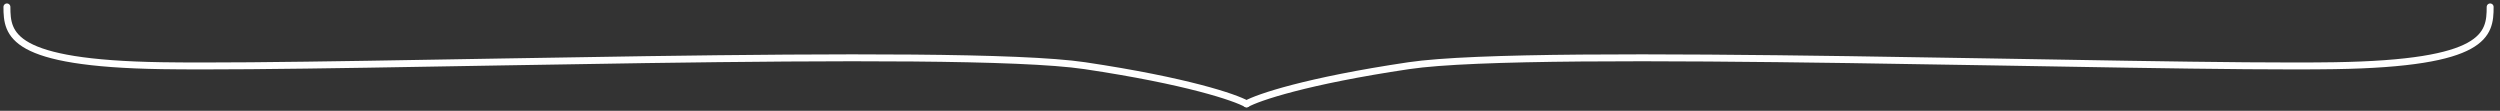 <?xml version="1.0" encoding="UTF-8"?> <svg xmlns="http://www.w3.org/2000/svg" width="361" height="16" viewBox="0 0 361 16" fill="none"><rect x="0" y="0" width="361" height="16" fill="#333333" stroke="none"/><path d="M359.578 1C359.579 5 358.993 9.145 337.131 9.485C309.803 9.909 221.967 6.727 203.423 9.485C188.588 11.691 181.626 14.081 179.999 15" stroke="white" stroke-linecap="round"></path><path d="M1 1C0.999 5 1.584 9.145 23.375 9.485C50.615 9.909 138.168 6.727 156.652 9.485C171.439 11.691 178.379 14.081 180 15" stroke="white" stroke-linecap="round"></path></svg> 